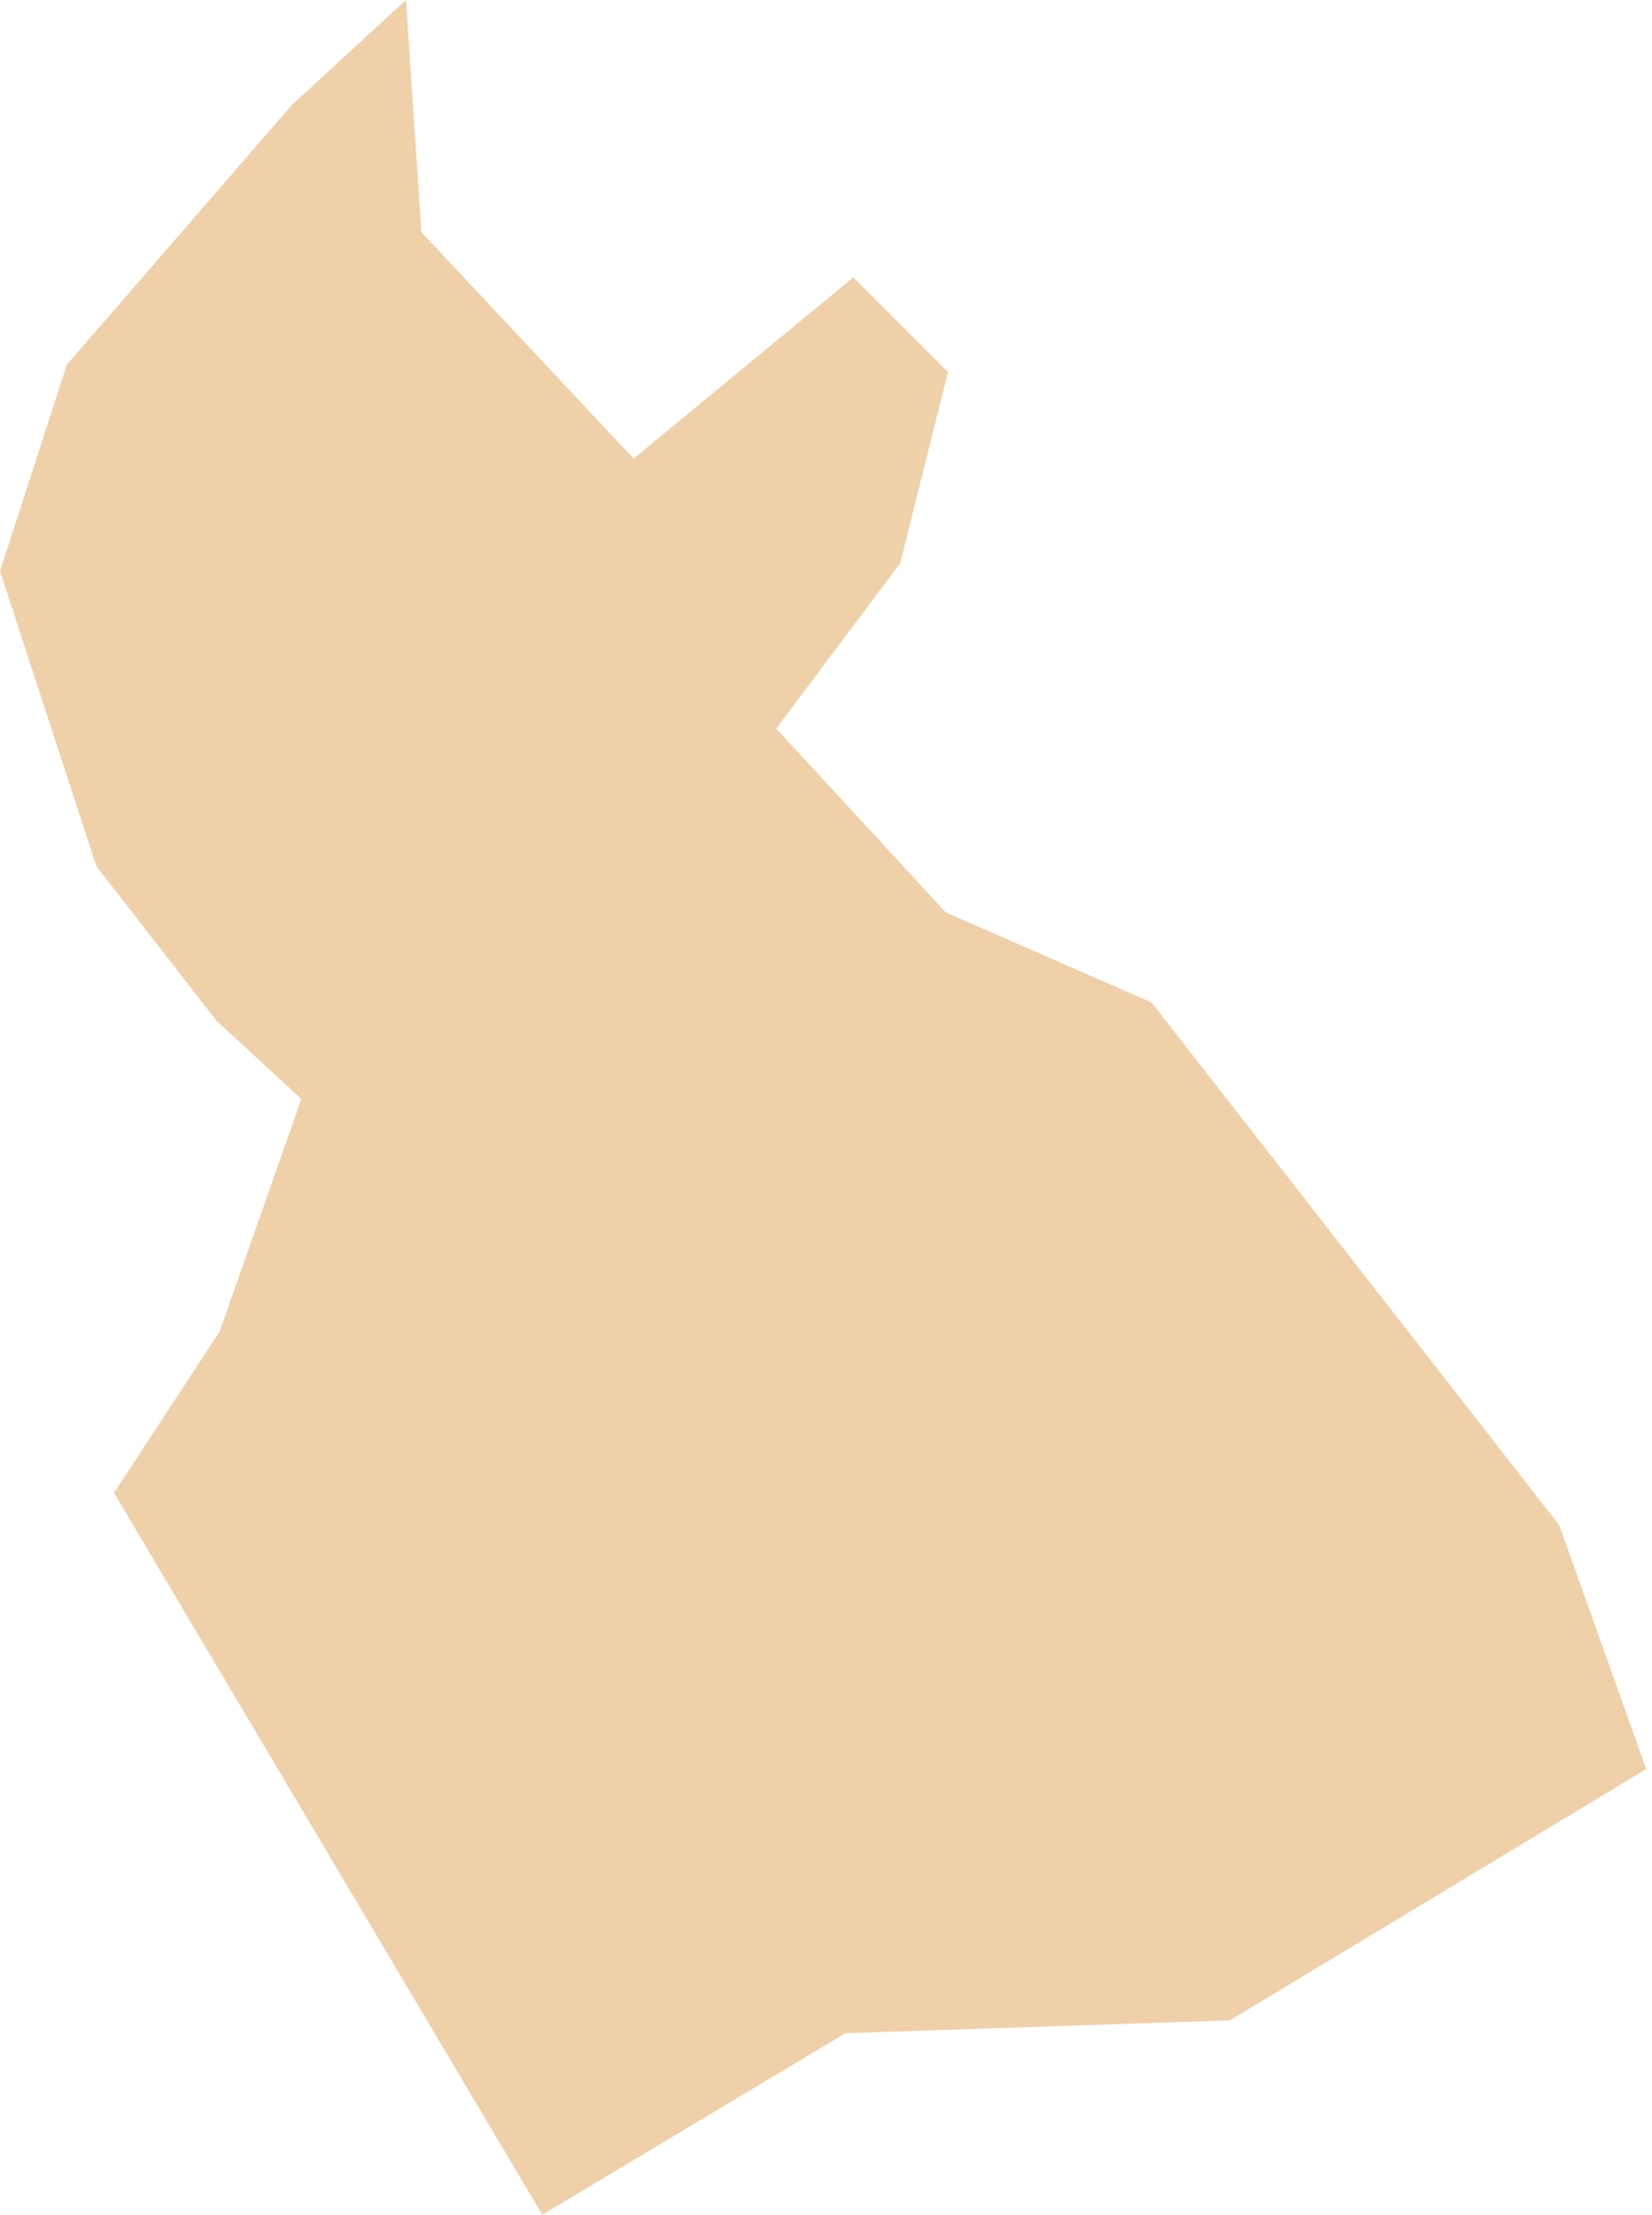 <?xml version="1.0" encoding="UTF-8"?> <svg xmlns="http://www.w3.org/2000/svg" width="103" height="138" viewBox="0 0 103 138" fill="none"> <path fill-rule="evenodd" clip-rule="evenodd" d="M25.312 3.05625e-05L18.197 6.543L4.171 22.721L0 35.588L6.009 53.978L13.492 63.597L18.16 67.902L18.78 68.479L18.502 69.291L13.754 82.81L13.7 82.975L13.615 83.093L7.109 93.022L33.81 138L52.429 126.864L52.723 126.693L53.059 126.682L76.678 125.892L102.641 110.237L97.215 95.035L71.796 62.465L59.223 56.964L58.967 56.852L58.78 56.654L49.128 46.191L48.396 45.4L49.043 44.535L56.125 35.092L59.105 23.181L53.203 17.284L40.443 27.801L39.509 28.575L38.675 27.694L26.594 14.811L26.279 14.475L26.247 14.01L25.312 3.05625e-05Z" fill="#EFD0A9"></path> </svg> 